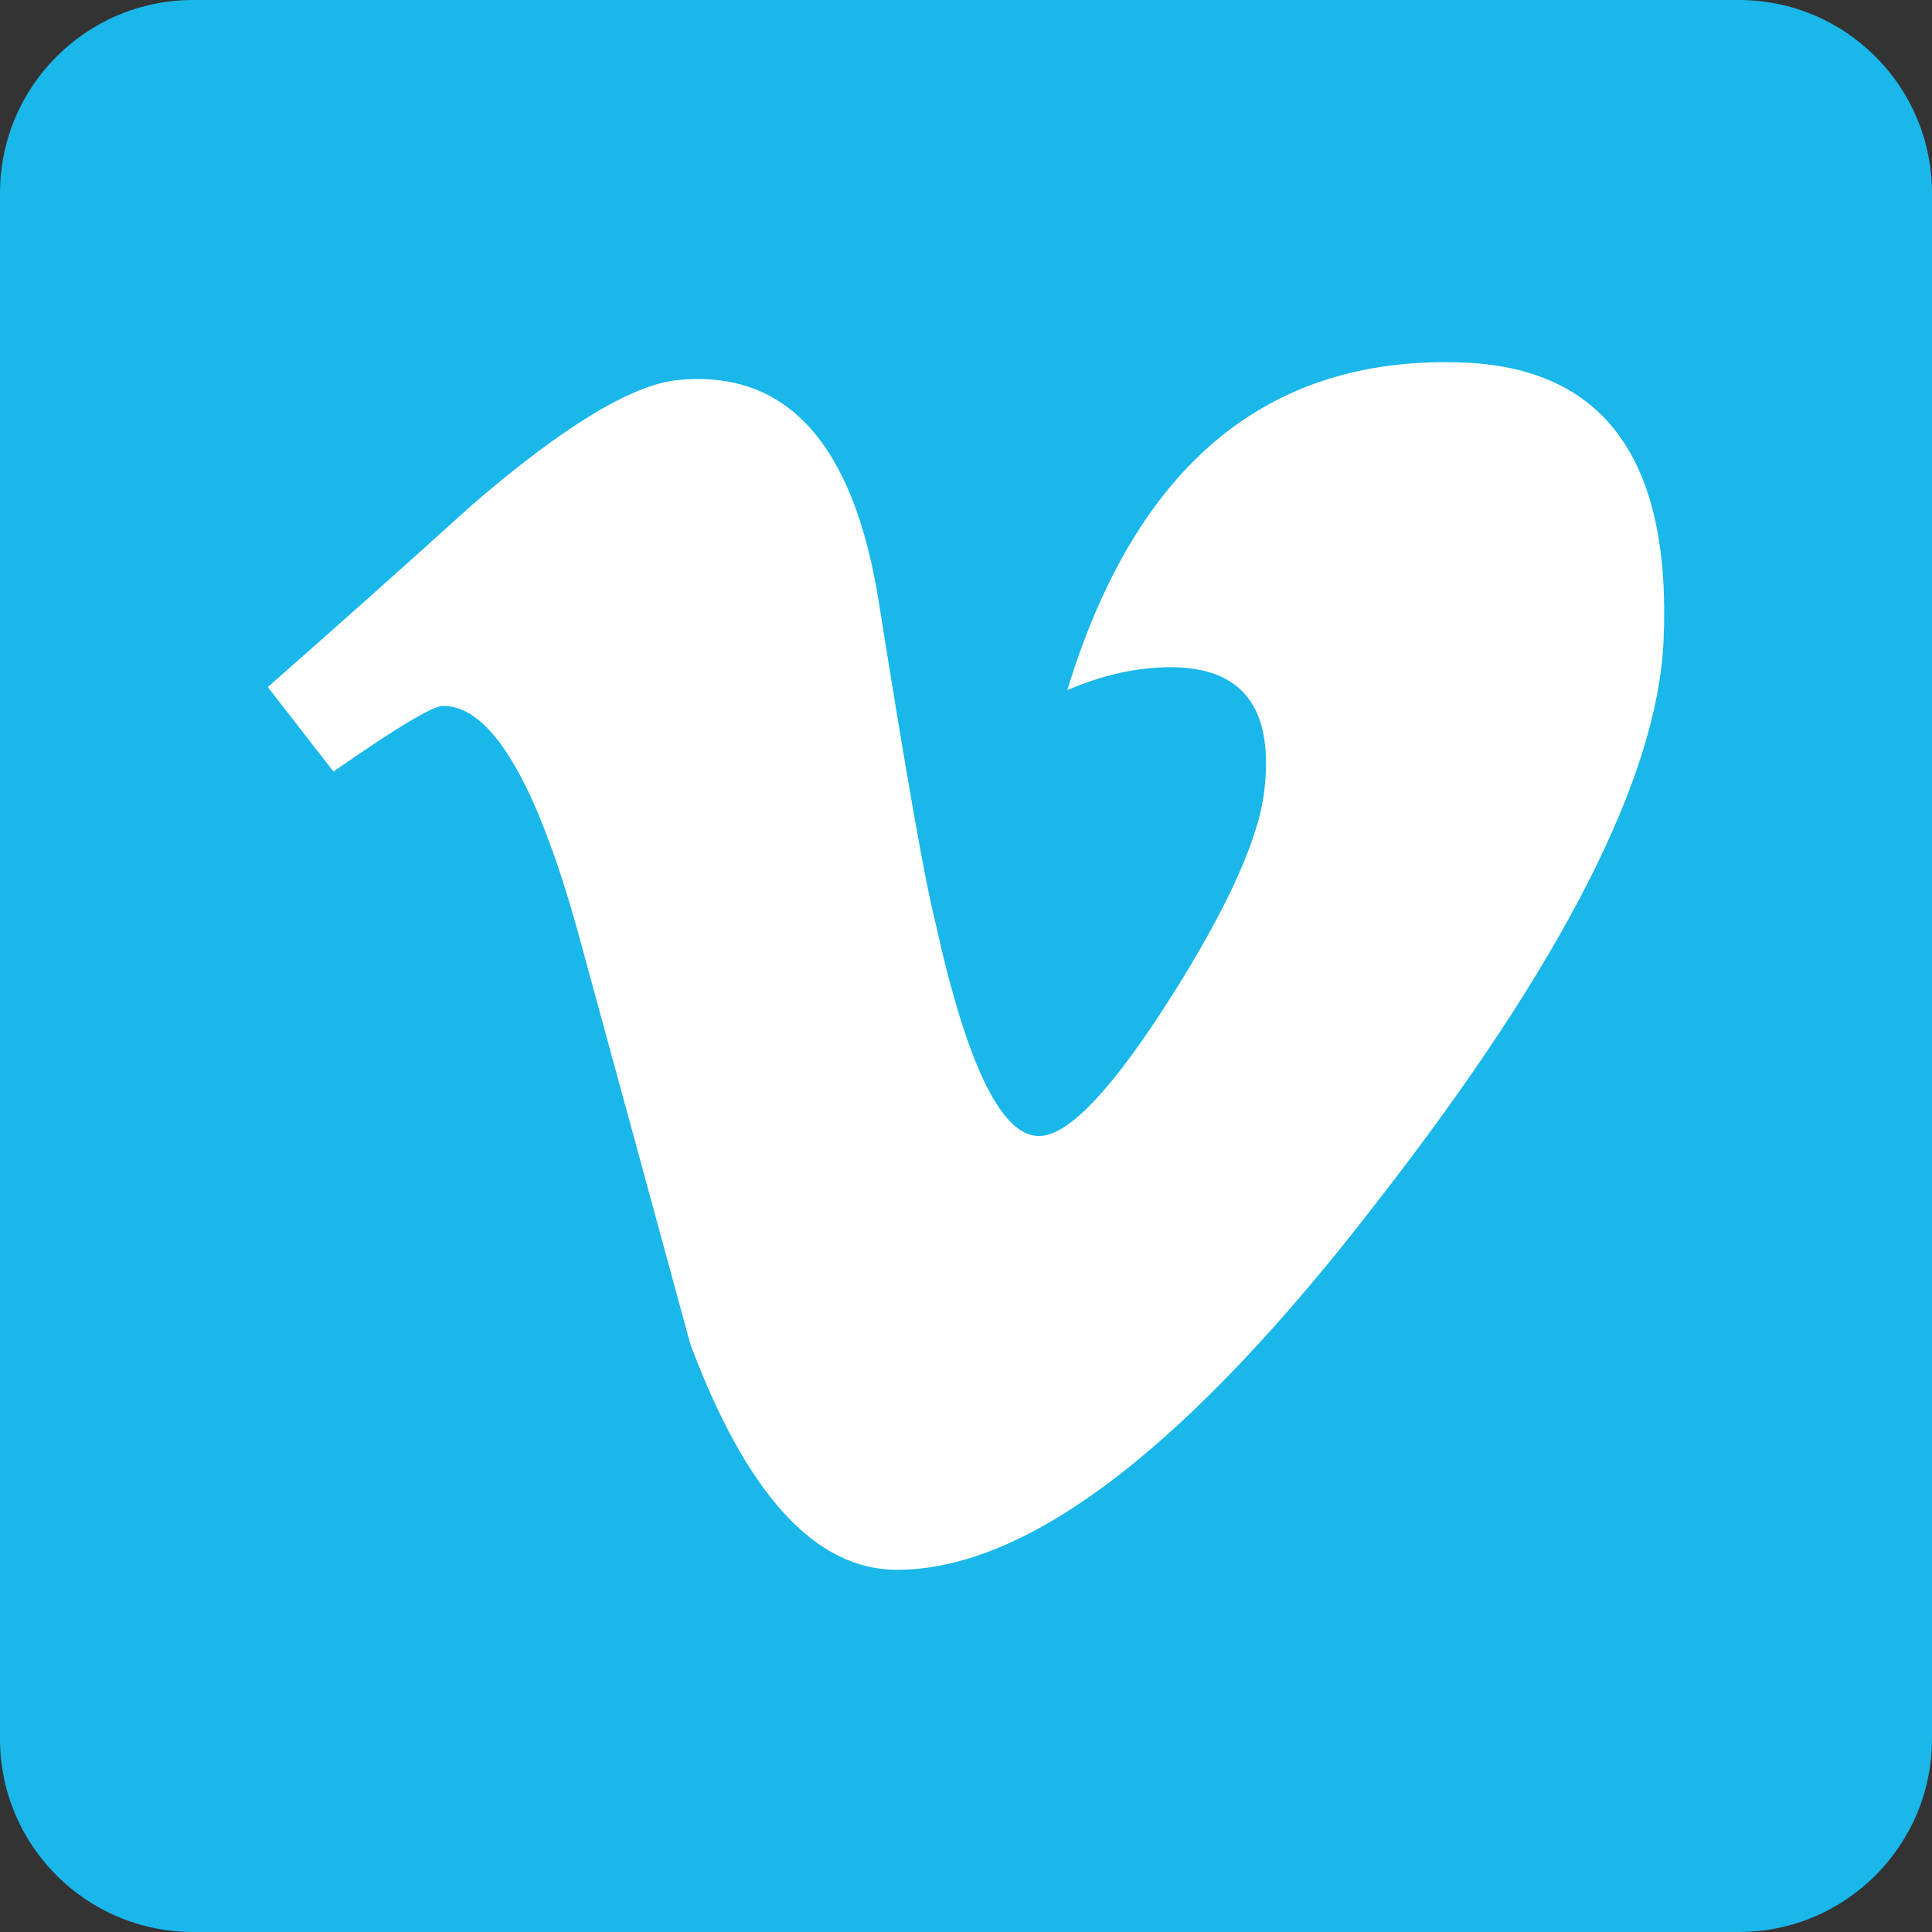 <?xml version="1.0" encoding="utf-8"?>
<!-- Generator: Adobe Illustrator 28.0.0, SVG Export Plug-In . SVG Version: 6.00 Build 0)  -->
<svg version="1.1" id="Layer_1" xmlns="http://www.w3.org/2000/svg" xmlns:xlink="http://www.w3.org/1999/xlink" x="0px" y="0px"
	 width="100px" height="100px" viewBox="0 0 100 100" style="enable-background:new 0 0 100 100;" xml:space="preserve">
<rect x="0" y="0" width="100" height="100" fill="#333333" stroke="none"/>
<style type="text/css">
	.st0{fill:#1AB7EA;}
	.st1{fill:#FFFFFF;}
</style>
<g>
	<path class="st0" d="M100,90c0,5.525-4.474,10-10,10H10c-5.525,0-10-4.475-10-10V10C0,4.475,4.475,0,10,0h80
		c5.526,0,10,4.475,10,10V90z"/>
	<path class="st1" d="M86.103,33.211c-0.325,7.033-5.233,16.667-14.742,28.892c-9.817,12.767-18.133,19.15-24.933,19.15
		c-4.217,0-7.775-3.883-10.692-11.667c-1.942-7.125-3.883-14.258-5.833-21.383c-2.167-7.775-4.483-11.667-6.967-11.667
		c-0.542,0-2.433,1.142-5.675,3.4l-3.4-4.375c3.567-3.133,7.083-6.267,10.542-9.4c4.758-4.108,8.333-6.267,10.708-6.492
		c5.625-0.542,9.083,3.3,10.383,11.533c1.408,8.875,2.375,14.4,2.925,16.558c1.625,7.367,3.408,11.042,5.358,11.042
		c1.508,0,3.783-2.392,6.817-7.167c3.025-4.775,4.642-8.408,4.867-10.908c0.433-4.125-1.192-6.192-4.867-6.192
		c-1.733,0-3.517,0.4-5.35,1.183c3.55-11.633,10.342-17.283,20.35-16.958C83.036,18.986,86.536,23.802,86.103,33.211z"/>
</g>
</svg>
